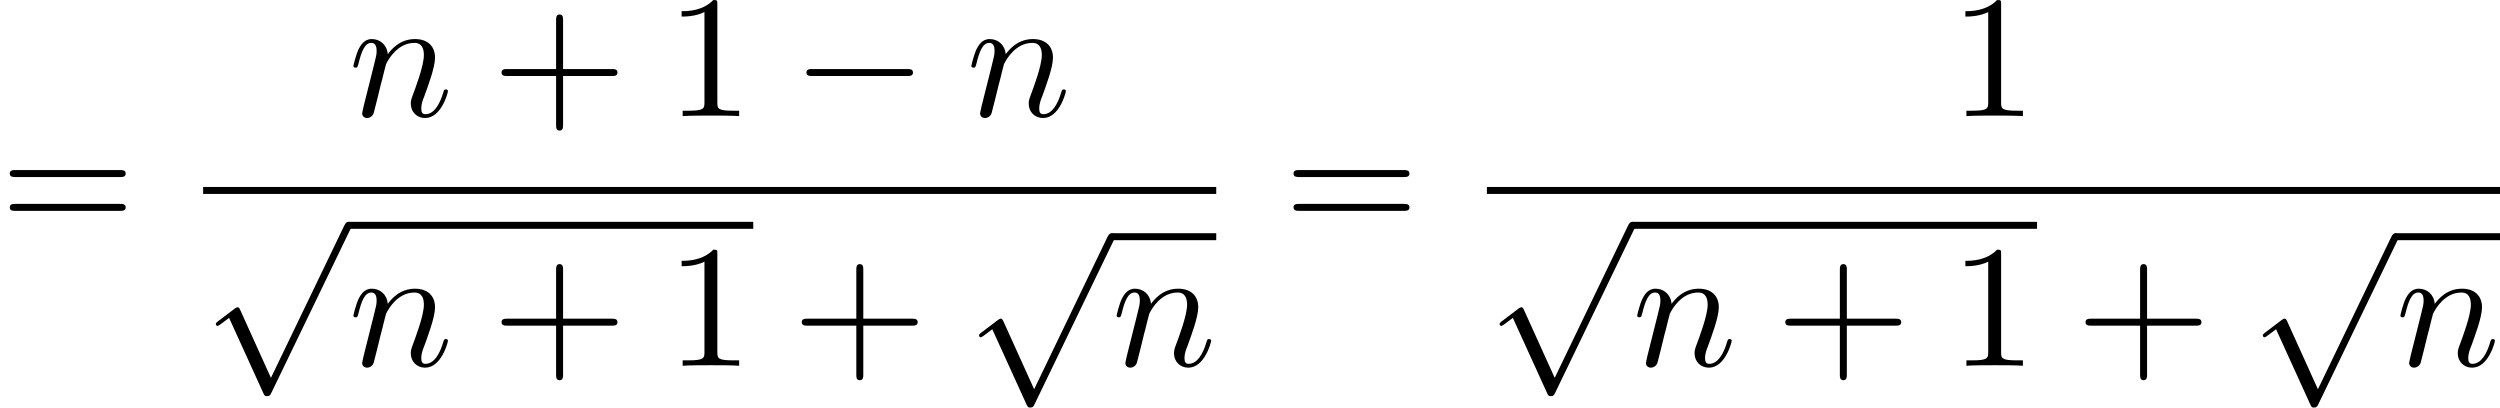 <?xml version='1.0' encoding='UTF-8'?>
<!-- This file was generated by dvisvgm 2.13.3 -->
<svg version='1.1' xmlns='http://www.w3.org/2000/svg' xmlns:xlink='http://www.w3.org/1999/xlink' width='312.89pt' height='51.006pt' viewBox='210.863 197.928 312.89 51.006'>
<defs>
<path id='g5-110' d='M.96-.644C.927-.48 .862-.229 .862-.175C.862 .022 1.015 .12 1.178 .12C1.309 .12 1.505 .033 1.582-.185C1.593-.207 1.724-.72 1.789-.993L2.029-1.975C2.095-2.215 2.16-2.455 2.215-2.705C2.258-2.891 2.345-3.207 2.356-3.251C2.52-3.589 3.098-4.582 4.135-4.582C4.625-4.582 4.724-4.178 4.724-3.818C4.724-3.142 4.189-1.745 4.015-1.276C3.916-1.025 3.905-.895 3.905-.775C3.905-.262 4.287 .12 4.8 .12C5.825 .12 6.229-1.473 6.229-1.56C6.229-1.669 6.131-1.669 6.098-1.669C5.989-1.669 5.989-1.636 5.935-1.473C5.716-.731 5.356-.12 4.822-.12C4.636-.12 4.56-.229 4.56-.48C4.56-.753 4.658-1.015 4.756-1.255C4.964-1.833 5.422-3.033 5.422-3.655C5.422-4.385 4.953-4.822 4.167-4.822C3.185-4.822 2.651-4.124 2.465-3.873C2.411-4.484 1.964-4.822 1.462-4.822S.753-4.396 .644-4.2C.469-3.829 .316-3.185 .316-3.142C.316-3.033 .425-3.033 .447-3.033C.556-3.033 .567-3.044 .633-3.284C.818-4.058 1.036-4.582 1.429-4.582C1.647-4.582 1.767-4.44 1.767-4.08C1.767-3.851 1.735-3.731 1.593-3.164L.96-.644Z'/>
<path id='g2-0' d='M7.189-2.509C7.375-2.509 7.571-2.509 7.571-2.727S7.375-2.945 7.189-2.945H1.287C1.102-2.945 .905-2.945 .905-2.727S1.102-2.509 1.287-2.509H7.189Z'/>
<path id='g2-112' d='M4.244 9.327L2.324 5.084C2.247 4.909 2.193 4.909 2.16 4.909C2.149 4.909 2.095 4.909 1.975 4.996L.938 5.782C.796 5.891 .796 5.924 .796 5.956C.796 6.011 .829 6.076 .905 6.076C.971 6.076 1.156 5.924 1.276 5.836C1.342 5.782 1.505 5.662 1.625 5.575L3.775 10.298C3.851 10.473 3.905 10.473 4.004 10.473C4.167 10.473 4.2 10.407 4.276 10.255L9.229 0C9.305-.153 9.305-.196 9.305-.218C9.305-.327 9.218-.436 9.087-.436C9-.436 8.924-.382 8.836-.207L4.244 9.327Z'/>
<path id='g10-43' d='M4.462-2.509H7.505C7.658-2.509 7.865-2.509 7.865-2.727S7.658-2.945 7.505-2.945H4.462V-6C4.462-6.153 4.462-6.36 4.244-6.36S4.025-6.153 4.025-6V-2.945H.971C.818-2.945 .611-2.945 .611-2.727S.818-2.509 .971-2.509H4.025V.545C4.025 .698 4.025 .905 4.244 .905S4.462 .698 4.462 .545V-2.509Z'/>
<path id='g10-49' d='M3.207-6.982C3.207-7.244 3.207-7.265 2.956-7.265C2.28-6.567 1.32-6.567 .971-6.567V-6.229C1.189-6.229 1.833-6.229 2.4-6.513V-.862C2.4-.469 2.367-.338 1.385-.338H1.036V0C1.418-.033 2.367-.033 2.804-.033S4.189-.033 4.571 0V-.338H4.222C3.24-.338 3.207-.458 3.207-.862V-6.982Z'/>
<path id='g10-61' d='M7.495-3.567C7.658-3.567 7.865-3.567 7.865-3.785S7.658-4.004 7.505-4.004H.971C.818-4.004 .611-4.004 .611-3.785S.818-3.567 .982-3.567H7.495ZM7.505-1.451C7.658-1.451 7.865-1.451 7.865-1.669S7.658-1.887 7.495-1.887H.982C.818-1.887 .611-1.887 .611-1.669S.818-1.451 .971-1.451H7.505Z'/>
</defs>
<g id='page11' transform='matrix(2 0 0 2 0 0)'>
<use x='105.432' y='113.61' xlink:href='#g10-61'/>
<use x='127.233' y='106.23' xlink:href='#g5-110'/>
<use x='136.206' y='106.23' xlink:href='#g10-43'/>
<use x='147.115' y='106.23' xlink:href='#g10-49'/>
<use x='154.993' y='106.23' xlink:href='#g2-0'/>
<use x='165.902' y='106.23' xlink:href='#g5-110'/>
<rect x='118.142' y='110.664' height='.436' width='63.399'/>
<use x='118.142' y='113.282' xlink:href='#g2-112'/>
<rect x='127.233' y='112.846' height='.436' width='25.336'/>
<use x='127.233' y='121.852' xlink:href='#g5-110'/>
<use x='136.206' y='121.852' xlink:href='#g10-43'/>
<use x='147.115' y='121.852' xlink:href='#g10-49'/>
<use x='154.993' y='121.852' xlink:href='#g10-43'/>
<use x='165.902' y='113.994' xlink:href='#g2-112'/>
<rect x='174.993' y='113.558' height='.436' width='6.548'/>
<use x='174.993' y='121.852' xlink:href='#g5-110'/>
<use x='185.767' y='113.61' xlink:href='#g10-61'/>
<use x='227.45' y='106.23' xlink:href='#g10-49'/>
<rect x='198.478' y='110.664' height='.436' width='63.399'/>
<use x='198.478' y='113.282' xlink:href='#g2-112'/>
<rect x='207.569' y='112.846' height='.436' width='25.336'/>
<use x='207.569' y='121.852' xlink:href='#g5-110'/>
<use x='216.541' y='121.852' xlink:href='#g10-43'/>
<use x='227.45' y='121.852' xlink:href='#g10-49'/>
<use x='235.329' y='121.852' xlink:href='#g10-43'/>
<use x='246.238' y='113.994' xlink:href='#g2-112'/>
<rect x='255.329' y='113.558' height='.436' width='6.548'/>
<use x='255.329' y='121.852' xlink:href='#g5-110'/>
</g>
</svg>